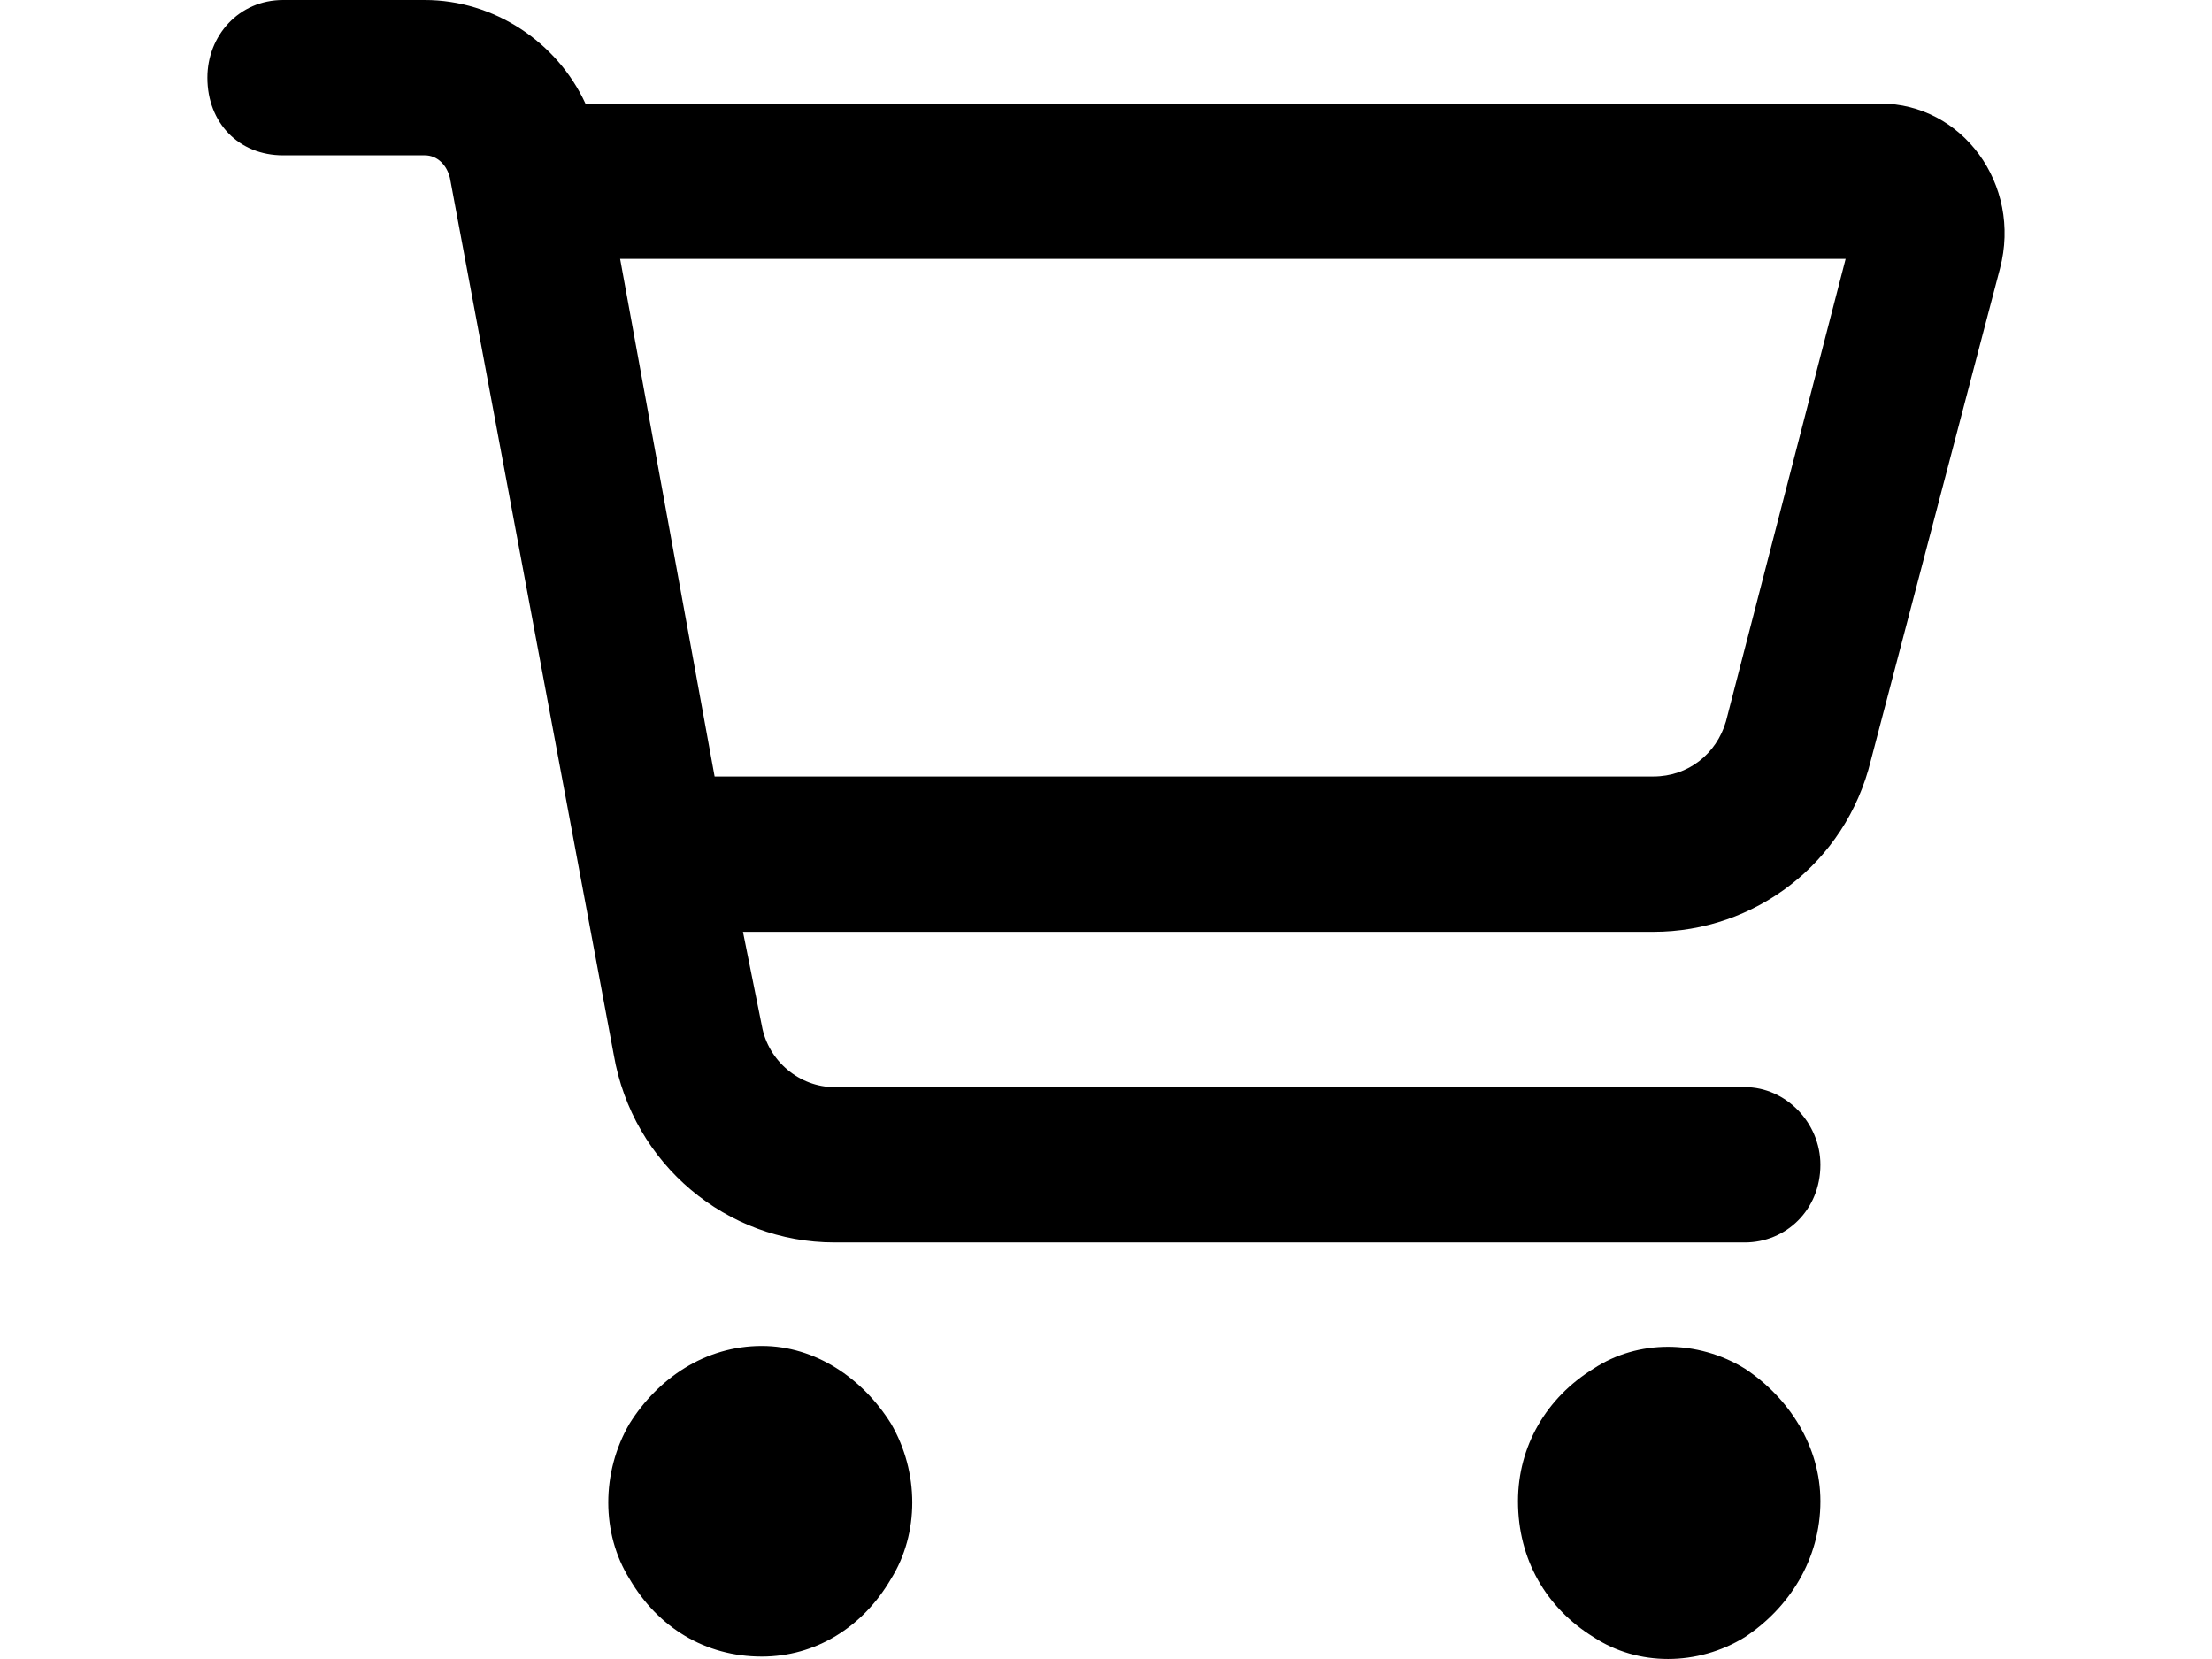 <svg width="32" height="24" viewBox="0 0 32 24" fill="none" xmlns="http://www.w3.org/2000/svg">
<path d="M4.094 0H6.145C7.147 0 8.059 0.608 8.469 1.498H27.201C28.386 1.498 29.252 2.668 28.933 3.885L27.065 10.999C26.7 12.497 25.378 13.48 23.92 13.48H10.748L11.021 14.838C11.113 15.352 11.569 15.727 12.07 15.727H25.242C25.834 15.727 26.335 16.242 26.335 16.85C26.335 17.506 25.834 17.974 25.242 17.974H12.07C10.52 17.974 9.153 16.85 8.879 15.259L6.509 2.574C6.464 2.387 6.327 2.247 6.145 2.247H4.094C3.456 2.247 3 1.779 3 1.123C3 0.515 3.456 0 4.094 0ZM8.971 3.745L10.338 11.233H23.92C24.421 11.233 24.831 10.906 24.968 10.438L26.7 3.745H8.971ZM11.021 23.965C10.201 23.965 9.518 23.544 9.107 22.841C8.697 22.186 8.697 21.297 9.107 20.595C9.518 19.939 10.201 19.471 11.021 19.471C11.796 19.471 12.48 19.939 12.89 20.595C13.3 21.297 13.3 22.186 12.89 22.841C12.48 23.544 11.796 23.965 11.021 23.965ZM26.335 21.718C26.335 22.561 25.88 23.263 25.242 23.684C24.558 24.105 23.692 24.105 23.054 23.684C22.37 23.263 21.96 22.561 21.96 21.718C21.96 20.922 22.37 20.22 23.054 19.799C23.692 19.378 24.558 19.378 25.242 19.799C25.88 20.22 26.335 20.922 26.335 21.718Z" fill="black"/>
</svg>
